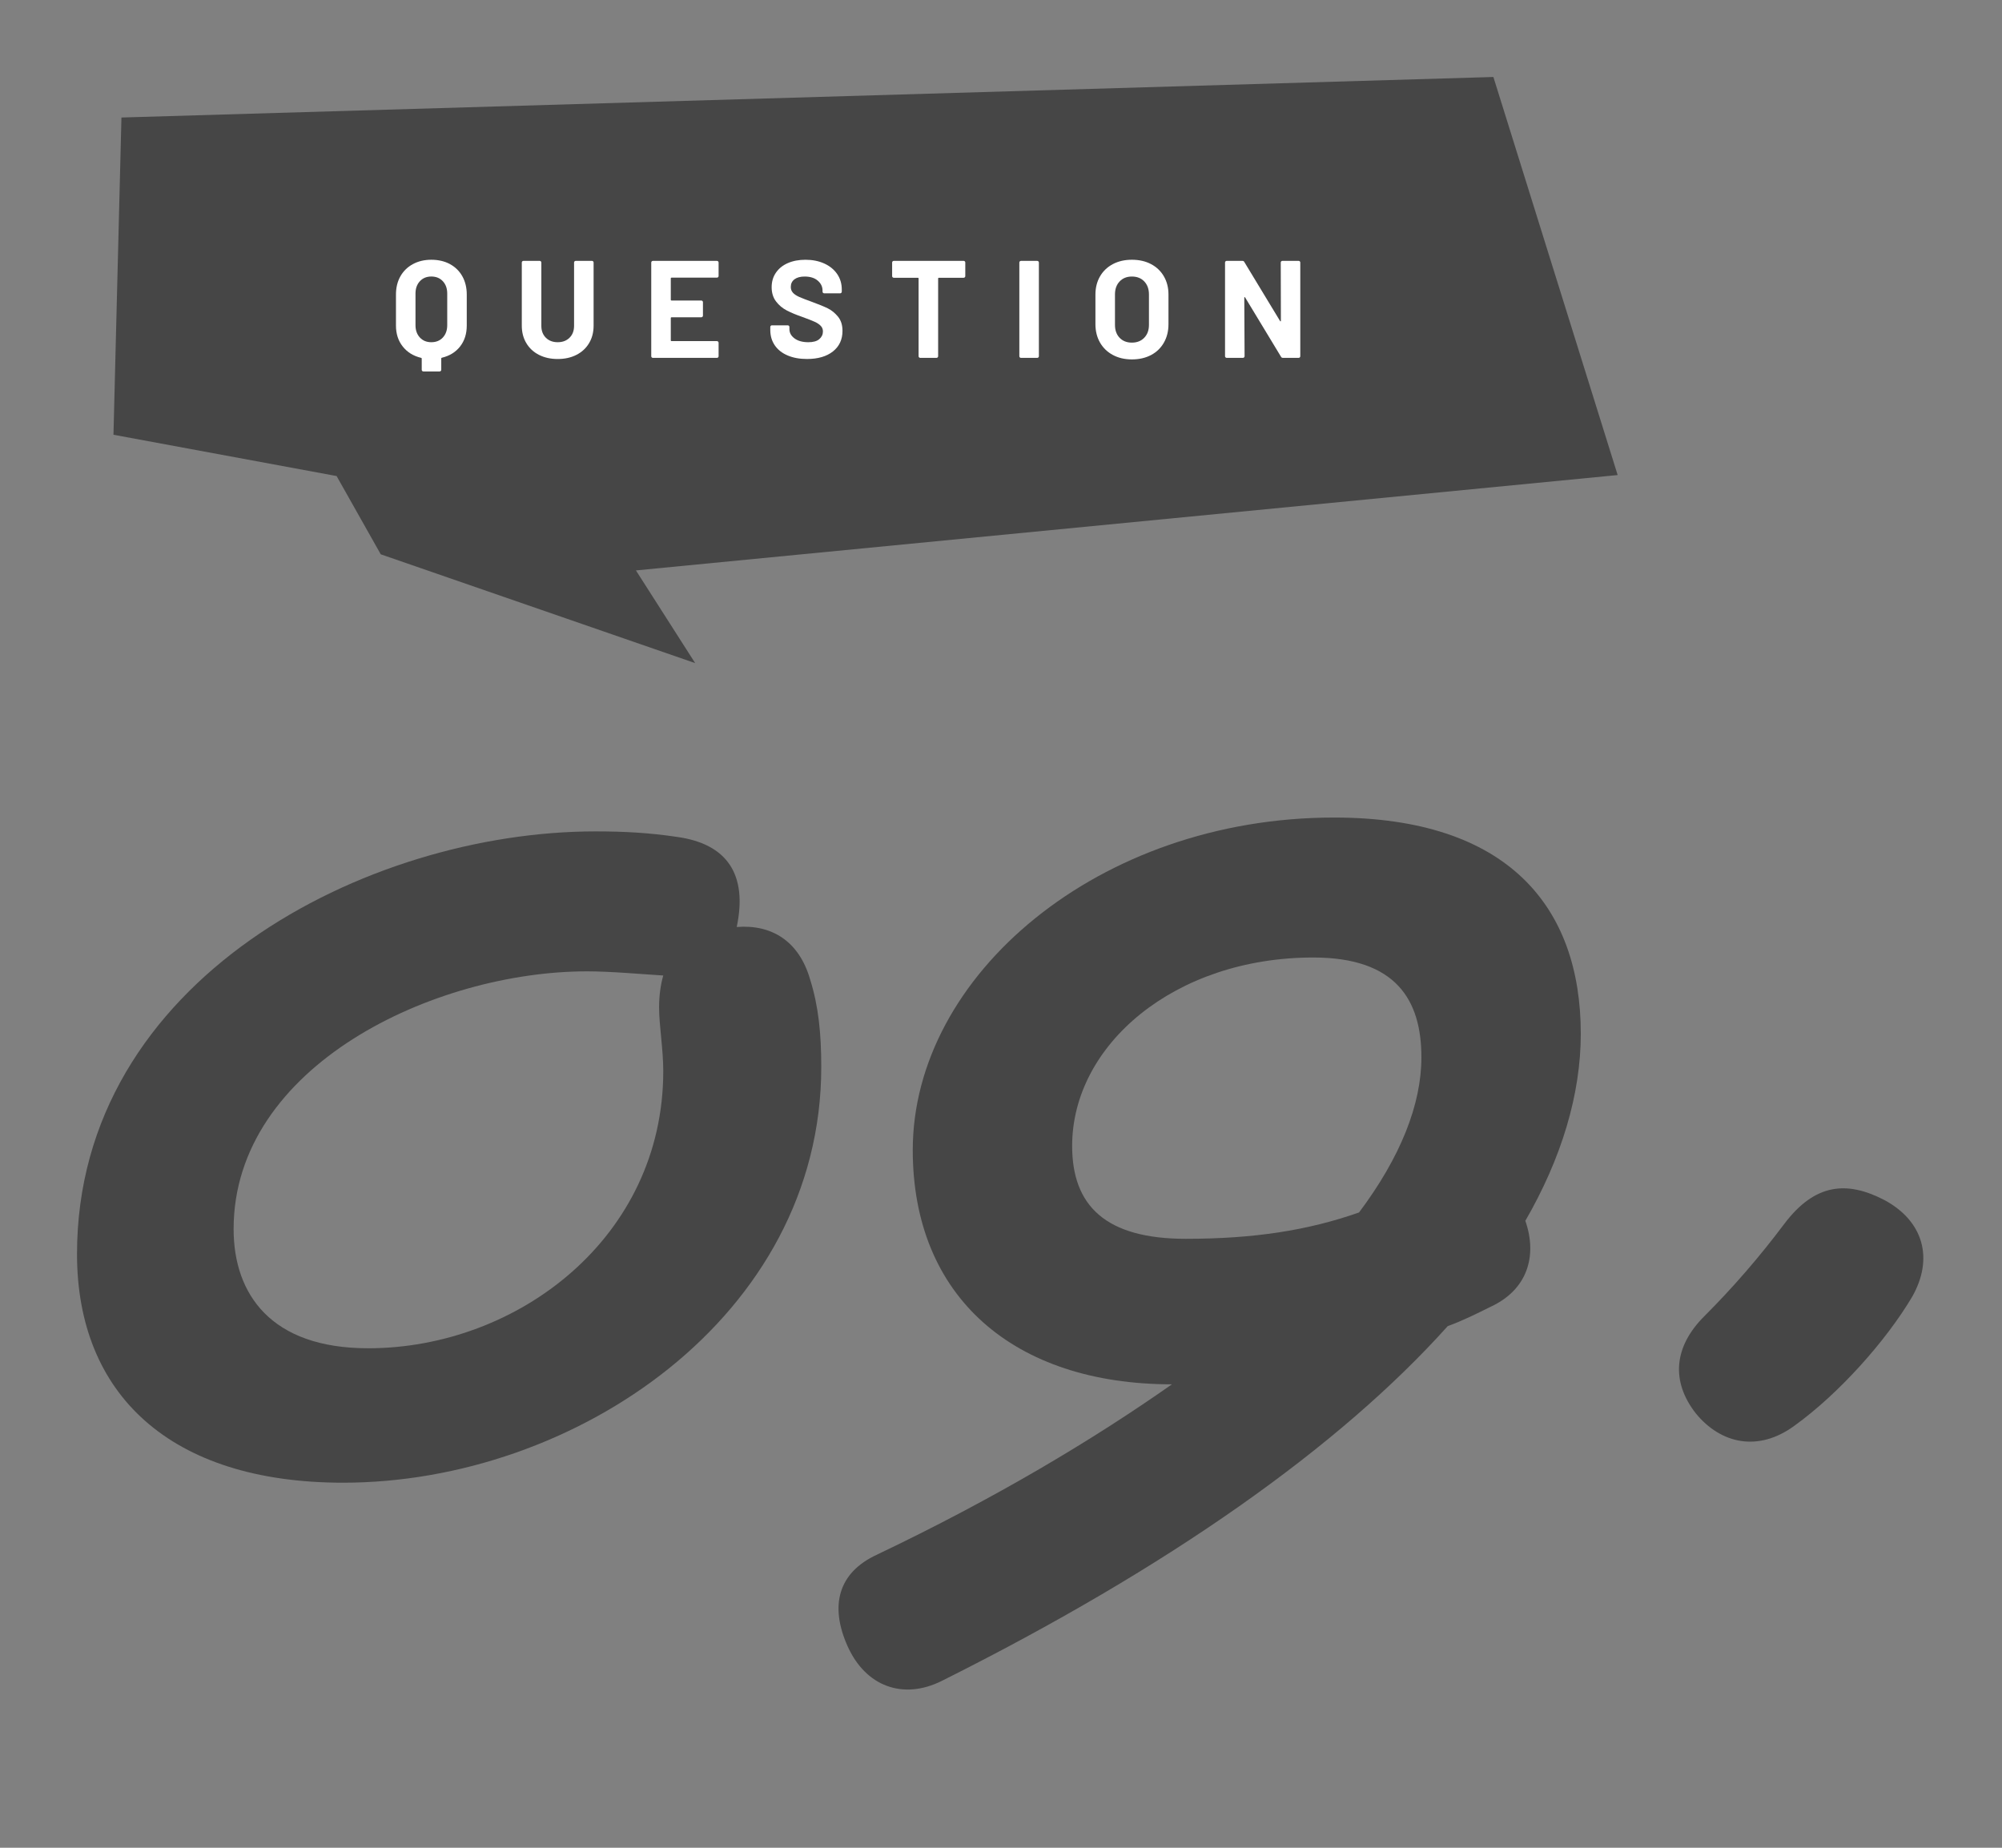 <?xml version="1.0" encoding="UTF-8"?><svg id="b" xmlns="http://www.w3.org/2000/svg" viewBox="0 0 130 120"><rect x="0" y="0" width="130" height="120" fill="#808080" stroke="none"/><defs><style>.d{fill:#464646;}.d,.e,.f{stroke-width:0px;}.e{fill:none;}.f{fill:#fff;}</style></defs><g id="c"><path class="d" d="M22.28,96.292c-11.25,0-17.279-5.76-17.279-14.849,0-17.82,18.809-27.449,33.658-27.449,1.89,0,3.51.09,5.31.359,3.24.45,4.59,2.43,3.87,5.85,2.25-.18,4.05.9,4.77,3.42.54,1.711.72,3.51.72,5.67,0,16.199-16.019,26.999-31.048,26.999ZM23.899,87.562c9.72,0,19.17-7.199,19.17-18,0-1.439-.271-2.969-.271-4.139,0-.721.09-1.44.271-2.07-1.44-.09-3.42-.27-4.95-.27-9.899,0-22.949,6.119-22.949,16.738,0,4.23,2.43,7.74,8.729,7.74Z"/><path class="d" d="M94.008,86.123c-7.02,7.829-18.089,15.658-32.849,23.039-2.52,1.26-4.95.359-6.12-2.25-1.17-2.61-.63-4.77,1.891-5.939,7.739-3.69,14.039-7.471,19.169-11.07-10.26,0-16.829-5.67-16.829-15.209,0-11.34,12.06-21.6,27.358-21.6,11.25,0,16.02,5.76,16.02,14.039,0,3.961-1.26,8.1-3.6,12.15.81,2.34.09,4.5-2.25,5.58-.9.449-1.8.899-2.79,1.26ZM76.999,80.453c4.41,0,7.92-.541,11.25-1.711,2.7-3.6,4.05-7.02,4.05-10.079,0-3.69-1.62-6.479-7.02-6.479-9,0-15.659,5.67-15.659,12.239,0,3.87,2.159,6.03,7.379,6.03Z"/><path class="d" d="M116.509,92.601c-2.34,1.711-4.77,1.17-6.39-.809-1.62-2.07-1.44-4.32.54-6.301,1.89-1.89,3.6-3.869,5.22-6.029,1.979-2.609,4.05-2.79,6.479-1.529,2.52,1.35,3.24,3.779,1.8,6.299-1.71,2.88-4.77,6.3-7.649,8.369Z"/><polygon class="d" points="7.886 7.632 7.368 28.234 21.857 30.916 24.723 35.998 45.141 43.065 41.294 37.045 105.043 30.852 96.973 5 7.886 7.632"/><path class="f" d="M29.211,17.149c.348.187.618.45.81.792.192.342.288.738.288,1.188v2.016c0,.535-.144.986-.432,1.355s-.685.613-1.188.733c-.023.006-.036.021-.036.045v.737c0,.03-.01.057-.031.077-.021.021-.046.031-.076.031h-1.053c-.03,0-.056-.011-.077-.031-.021-.021-.031-.047-.031-.077v-.729c0-.023-.012-.039-.036-.045-.504-.12-.903-.365-1.197-.738-.294-.371-.44-.824-.44-1.359v-2.016c0-.449.096-.844.288-1.184.191-.338.462-.603.81-.791.348-.189.747-.284,1.197-.284.456,0,.857.093,1.206.279ZM29.041,19.066c0-.33-.095-.598-.284-.801-.188-.204-.439-.307-.751-.307-.306,0-.554.103-.742.307-.189.203-.284.471-.284.801v2.052c0,.33.095.597.284.801.188.204.437.306.742.306.312,0,.562-.102.751-.306.189-.204.284-.471.284-.801v-2.052Z"/><path class="f" d="M34.994,23.044c-.351-.18-.624-.433-.818-.761-.195-.326-.293-.703-.293-1.129v-4.104c0-.031.011-.057.031-.077.021-.021.047-.031.077-.031h1.053c.03,0,.056.011.076.031.021.021.032.046.032.077v4.112c0,.318.097.575.292.77.195.195.451.292.77.292s.574-.097.77-.292c.195-.194.293-.451.293-.77v-4.112c0-.031.01-.057.031-.077.021-.021.046-.031.076-.031h1.053c.03,0,.056.011.077.031.021.021.031.046.031.077v4.104c0,.426-.098.803-.293,1.129-.194.328-.468.581-.818.761-.352.181-.758.271-1.22.271s-.868-.09-1.22-.271Z"/><path class="f" d="M46.631,18c-.021.021-.047.031-.076.031h-2.952c-.03,0-.045.016-.045.045v1.395c0,.031.015.045.045.045h1.935c.03,0,.056.012.076.032.021.021.032.046.032.076v.873c0,.03-.011.056-.032.077-.021.021-.046.031-.076.031h-1.935c-.03,0-.045.015-.045.045v1.458c0,.03.015.045.045.045h2.952c.029,0,.055.011.076.031.021.021.031.047.031.077v.873c0,.029-.011.055-.031.076-.021.021-.047.031-.076.031h-4.158c-.03,0-.056-.01-.077-.031-.021-.021-.031-.047-.031-.076v-6.084c0-.031.011-.057.031-.077.021-.021.047-.031.077-.031h4.158c.029,0,.055.011.076.031.021.021.031.046.031.077v.873c0,.029-.011.055-.031.076Z"/><path class="f" d="M51.144,23.084c-.36-.152-.638-.371-.833-.656-.194-.285-.292-.617-.292-.994v-.198c0-.03.01-.056.031-.077.021-.021.047-.031.076-.031h1.026c.03,0,.056.011.076.031.021.021.032.047.032.077v.135c0,.24.11.442.333.607.222.165.521.247.899.247.318,0,.555-.066.711-.202.156-.135.234-.302.234-.499,0-.145-.048-.266-.145-.365-.096-.099-.227-.186-.391-.261-.166-.075-.428-.179-.788-.31-.402-.139-.742-.279-1.021-.424s-.513-.34-.702-.59c-.188-.248-.283-.557-.283-.922,0-.36.093-.676.279-.945.186-.27.443-.477.773-.621.33-.144.711-.216,1.144-.216.455,0,.862.081,1.219.243.357.162.637.389.837.68.201.291.302.629.302,1.012v.136c0,.03-.011.056-.031.076-.021.021-.047.032-.076.032h-1.035c-.03,0-.056-.012-.077-.032-.021-.021-.031-.046-.031-.076v-.072c0-.252-.104-.466-.311-.644-.207-.177-.49-.266-.851-.266-.282,0-.502.061-.661.18-.159.121-.238.285-.238.496,0,.149.046.275.14.377.093.103.23.193.414.275.183.08.466.189.85.328.427.156.761.294,1.004.414s.462.299.657.535c.194.237.292.545.292.923,0,.563-.207,1.009-.621,1.337-.414.326-.975.49-1.683.49-.48,0-.9-.076-1.26-.23Z"/><path class="f" d="M62.65,16.973c.021.021.031.046.031.077v.881c0,.031-.011.057-.031.077-.021.021-.047.031-.076.031h-1.611c-.03,0-.045.015-.045.045v5.05c0,.029-.011.055-.031.076-.021.021-.047.031-.077.031h-1.053c-.03,0-.056-.01-.076-.031-.021-.021-.032-.047-.032-.076v-5.05c0-.03-.015-.045-.045-.045h-1.565c-.03,0-.056-.011-.077-.031-.021-.021-.031-.046-.031-.077v-.881c0-.031.011-.057.031-.077.021-.021.047-.031.077-.031h4.536c.029,0,.055.011.076.031Z"/><path class="f" d="M66.222,23.211c-.021-.021-.031-.047-.031-.076v-6.084c0-.031.011-.057.031-.077.021-.021.047-.031.077-.031h1.053c.03,0,.056.011.076.031.021.021.032.046.032.077v6.084c0,.029-.011.055-.032.076-.021.021-.046.031-.076.031h-1.053c-.03,0-.056-.01-.077-.031Z"/><path class="f" d="M72.262,23.052c-.357-.191-.635-.46-.833-.805-.197-.346-.297-.742-.297-1.193v-1.926c0-.443.1-.837.297-1.179.198-.342.476-.607.833-.796.356-.189.77-.284,1.237-.284.474,0,.89.095,1.246.284.357.188.635.454.833.796s.297.735.297,1.179v1.926c0,.451-.099.85-.297,1.197s-.476.617-.833.806c-.356.188-.772.284-1.246.284-.468,0-.881-.097-1.237-.289ZM74.3,21.937c.204-.211.307-.489.307-.838v-1.979c0-.348-.101-.628-.302-.841s-.47-.32-.806-.32c-.33,0-.596.107-.797.32s-.301.493-.301.841v1.979c0,.349.1.627.301.838.201.21.467.314.797.314s.597-.104.801-.314Z"/><path class="f" d="M83.197,16.973c.021-.021.047-.031.077-.031h1.053c.03,0,.056.011.076.031.021.021.031.046.031.077v6.084c0,.029-.01.055-.031.076-.021.021-.046.031-.076.031h-1.018c-.06,0-.102-.023-.126-.072l-2.331-3.852c-.012-.018-.023-.025-.035-.022-.013.003-.019.017-.019.04l.019,3.799c0,.029-.011.055-.032.076-.021.021-.046.031-.076.031h-1.053c-.03,0-.056-.01-.077-.031-.021-.021-.031-.047-.031-.076v-6.084c0-.031.011-.057.031-.077.021-.021.047-.031.077-.031h1.017c.061,0,.103.024.126.071l2.322,3.834c.012.019.023.026.036.023.012-.004.018-.018.018-.041l-.009-3.779c0-.031.011-.057.031-.077Z"/><rect class="e" width="130" height="120"/></g></svg>